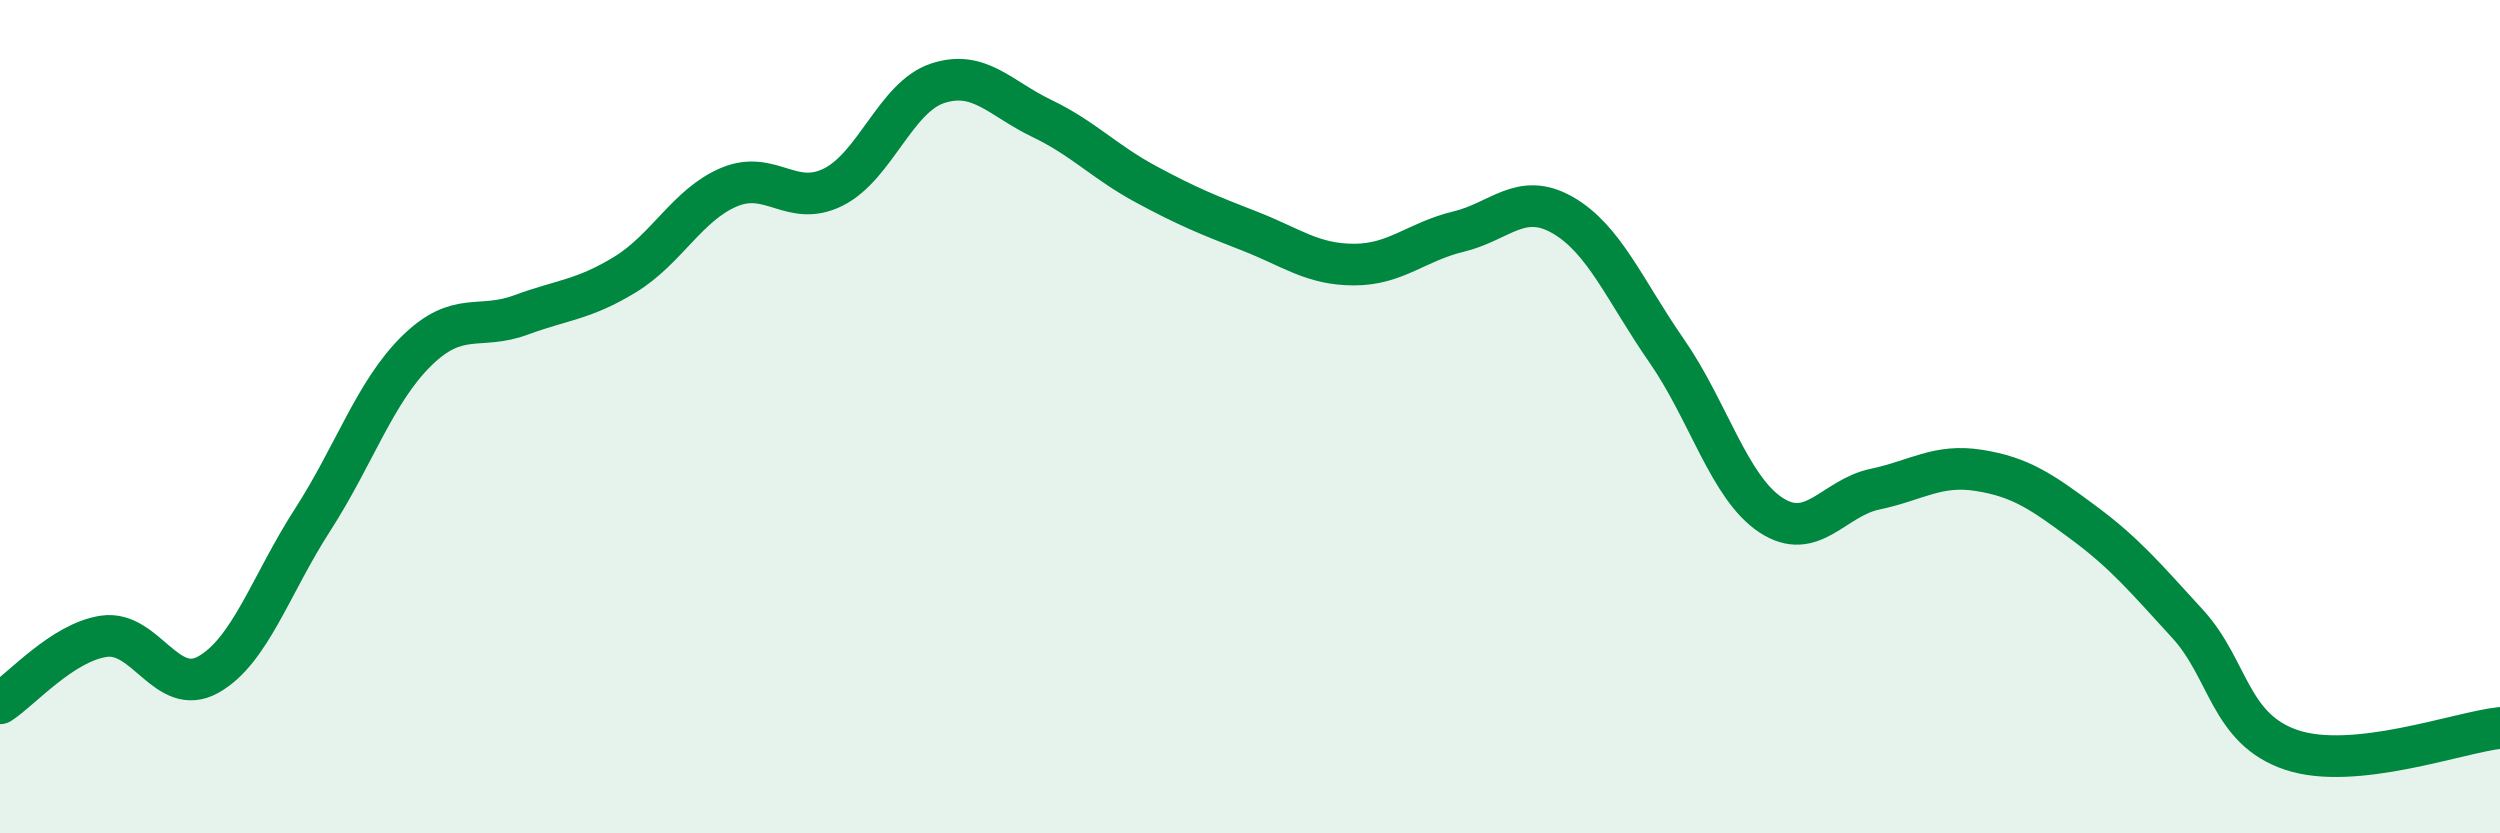 
    <svg width="60" height="20" viewBox="0 0 60 20" xmlns="http://www.w3.org/2000/svg">
      <path
        d="M 0,16.88 C 0.5,16.56 1.5,15.41 2.5,15.27 C 3.5,15.13 4,16.75 5,16.19 C 6,15.63 6.5,14.03 7.5,12.48 C 8.5,10.93 9,9.4 10,8.42 C 11,7.44 11.5,7.93 12.5,7.56 C 13.5,7.19 14,7.2 15,6.59 C 16,5.98 16.5,4.91 17.5,4.49 C 18.5,4.07 19,4.99 20,4.49 C 21,3.99 21.5,2.33 22.5,2 C 23.5,1.67 24,2.36 25,2.84 C 26,3.32 26.5,3.88 27.5,4.42 C 28.5,4.96 29,5.16 30,5.55 C 31,5.94 31.5,6.35 32.5,6.35 C 33.5,6.35 34,5.8 35,5.56 C 36,5.32 36.5,4.59 37.5,5.16 C 38.5,5.73 39,6.98 40,8.42 C 41,9.86 41.5,11.7 42.5,12.36 C 43.5,13.02 44,11.95 45,11.74 C 46,11.53 46.5,11.13 47.5,11.29 C 48.5,11.45 49,11.8 50,12.54 C 51,13.28 51.5,13.88 52.5,14.97 C 53.5,16.06 53.5,17.5 55,18 C 56.5,18.5 59,17.58 60,17.47L60 20L0 20Z"
        fill="#008740"
        opacity="0.1"
        stroke-linecap="round"
        stroke-linejoin="round"
      />
      <path
        d="M 0,16.88 C 0.5,16.56 1.5,15.41 2.5,15.27 C 3.5,15.13 4,16.75 5,16.19 C 6,15.63 6.5,14.03 7.5,12.48 C 8.5,10.93 9,9.4 10,8.42 C 11,7.44 11.5,7.93 12.5,7.56 C 13.5,7.19 14,7.2 15,6.59 C 16,5.98 16.5,4.91 17.5,4.49 C 18.5,4.07 19,4.99 20,4.49 C 21,3.99 21.5,2.33 22.5,2 C 23.5,1.67 24,2.36 25,2.84 C 26,3.32 26.5,3.88 27.5,4.42 C 28.5,4.96 29,5.16 30,5.55 C 31,5.94 31.5,6.35 32.5,6.35 C 33.5,6.35 34,5.8 35,5.56 C 36,5.32 36.5,4.59 37.5,5.16 C 38.5,5.73 39,6.98 40,8.42 C 41,9.86 41.5,11.7 42.5,12.36 C 43.5,13.02 44,11.95 45,11.74 C 46,11.53 46.5,11.13 47.5,11.29 C 48.5,11.45 49,11.8 50,12.54 C 51,13.28 51.5,13.88 52.5,14.97 C 53.5,16.06 53.5,17.5 55,18 C 56.5,18.5 59,17.58 60,17.47"
        stroke="#008740"
        stroke-width="1"
        fill="none"
        stroke-linecap="round"
        stroke-linejoin="round"
      />
    </svg>
  